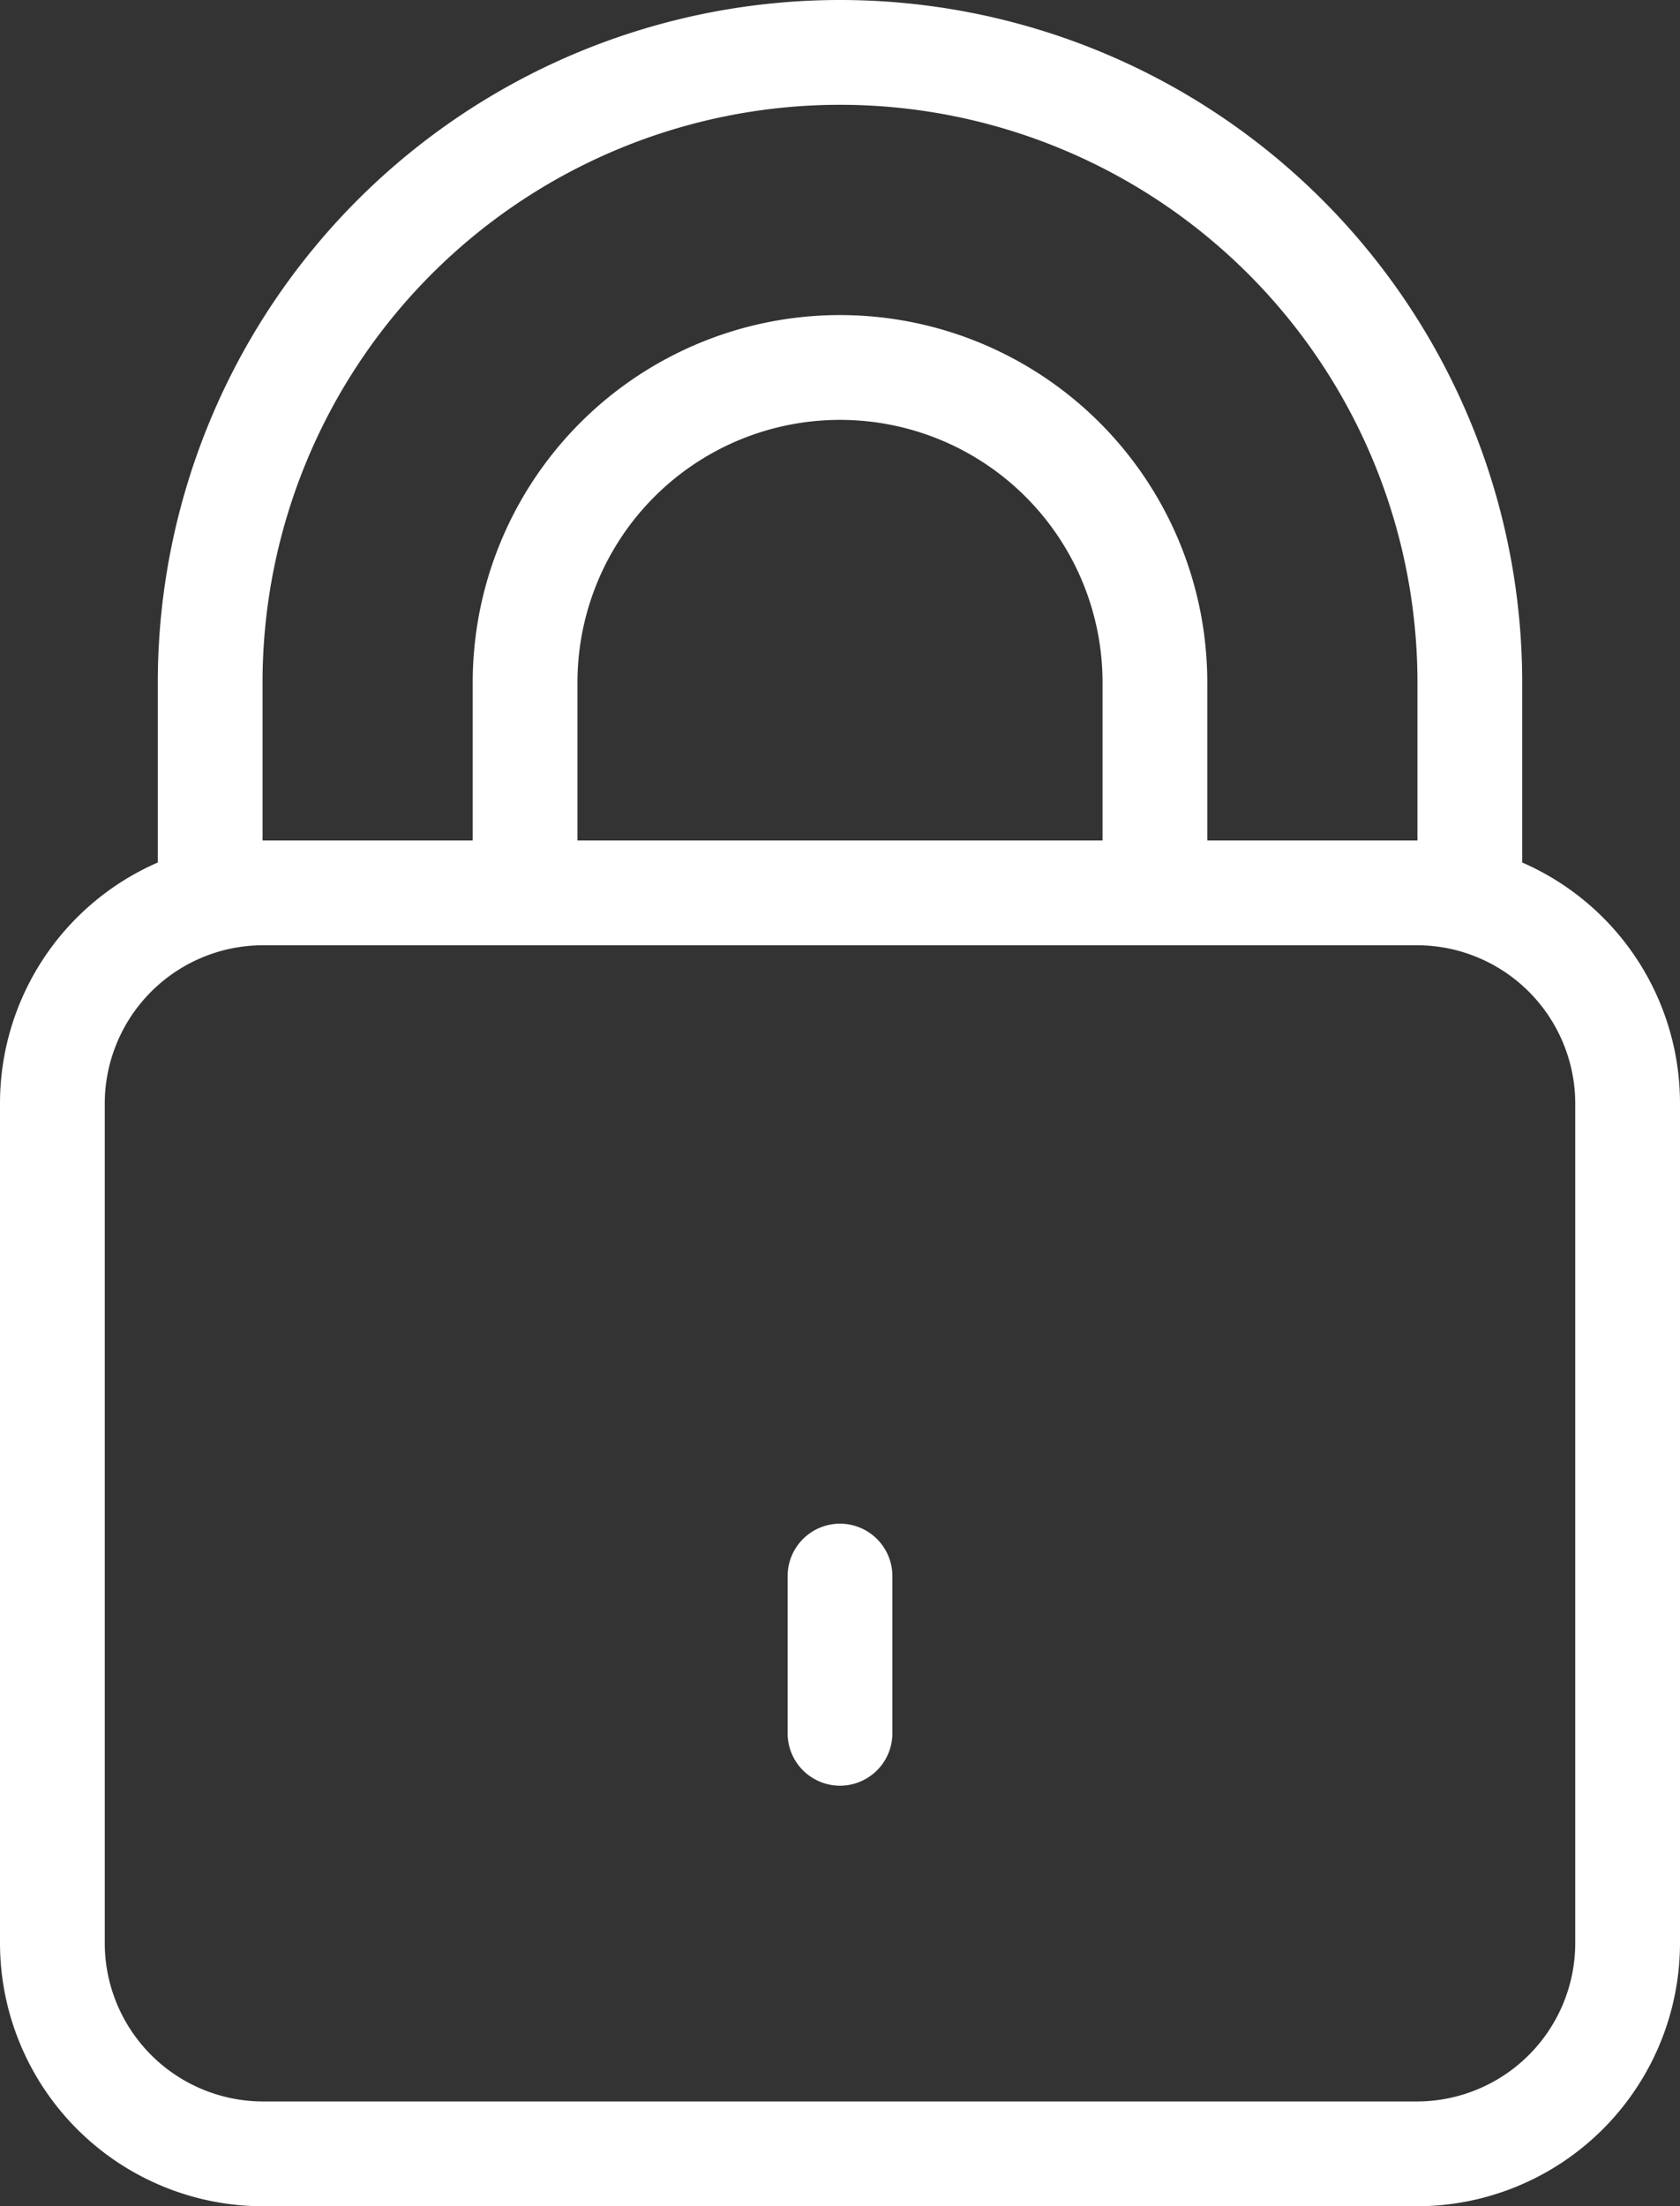 <?xml version="1.0" encoding="UTF-8" standalone="no"?>
<svg
   id="icons"
   viewBox="0 0 24.38 32"
   version="1.1"
   sodipodi:docname="cadenas_blanc.svg"
   width="24.38"
   height="32"
   inkscape:version="1.2.2 (732a01da63, 2022-12-09)"
   xmlns:inkscape="http://www.inkscape.org/namespaces/inkscape"
   xmlns:sodipodi="http://sodipodi.sourceforge.net/DTD/sodipodi-0.dtd"
   xmlns="http://www.w3.org/2000/svg"
   xmlns:svg="http://www.w3.org/2000/svg"
   xmlns:rdf="http://www.w3.org/1999/02/22-rdf-syntax-ns#"
   xmlns:cc="http://creativecommons.org/ns#"
   xmlns:dc="http://purl.org/dc/elements/1.1/">
  <rect x="0" y="0" width="24.38" height="32" fill="#333333" stroke="none"/>
  <sodipodi:namedview
     id="namedview13"
     pagecolor="#ffffff"
     bordercolor="#000000"
     borderopacity="0.25"
     inkscape:showpageshadow="2"
     inkscape:pageopacity="0.0"
     inkscape:pagecheckerboard="0"
     inkscape:deskcolor="#d1d1d1"
     showgrid="false"
     inkscape:zoom="8.29"
     inkscape:cx="5.7297949"
     inkscape:cy="16.164053"
     inkscape:window-width="1920"
     inkscape:window-height="1009"
     inkscape:window-x="-8"
     inkscape:window-y="-8"
     inkscape:window-maximized="1"
     inkscape:current-layer="icons" />
  <defs
     id="defs4">
    <style
       id="style2">.cls-1{fill:#1a4684;}</style>
  </defs>
  <title
     id="title6">PLANCHE-1</title>
  <path
     class="cls-1"
     d="M 22.09,12.51 V 9.9 a 9.9,9.9 0 0 0 -19.8,0 V 12.51 A 3.81,3.81 0 0 0 0,16 V 28.19 A 3.82,3.82 0 0 0 3.81,32 h 16.76 a 3.82,3.82 0 0 0 3.81,-3.81 V 16 A 3.81,3.81 0 0 0 22.09,12.51 Z M 3.81,9.9 a 8.38,8.38 0 0 1 16.76,0 V 12.19 H 17.52 V 9.9 a 5.33,5.33 0 0 0 -10.66,0 V 12.19 H 3.81 Z M 8.38,12.19 V 9.9 a 3.81,3.81 0 0 1 7.62,0 V 12.19 Z m 14.48,16 a 2.3,2.3 0 0 1 -2.29,2.29 H 3.81 A 2.3,2.3 0 0 1 1.52,28.19 V 16 A 2.3,2.3 0 0 1 3.81,13.71 H 20.57 A 2.3,2.3 0 0 1 22.86,16 Z"
     id="path8"
     style="fill:#ffffff;fill-opacity:1" />
  <path
     class="cls-1"
     d="m 12.19,22.1 a 0.76,0.76 0 0 0 -0.76,0.76 v 2.28 a 0.76,0.76 0 0 0 1.52,0 V 22.86 A 0.76,0.76 0 0 0 12.19,22.1 Z"
     id="path10"
     style="fill:#ffffff;fill-opacity:1" />
</svg>
